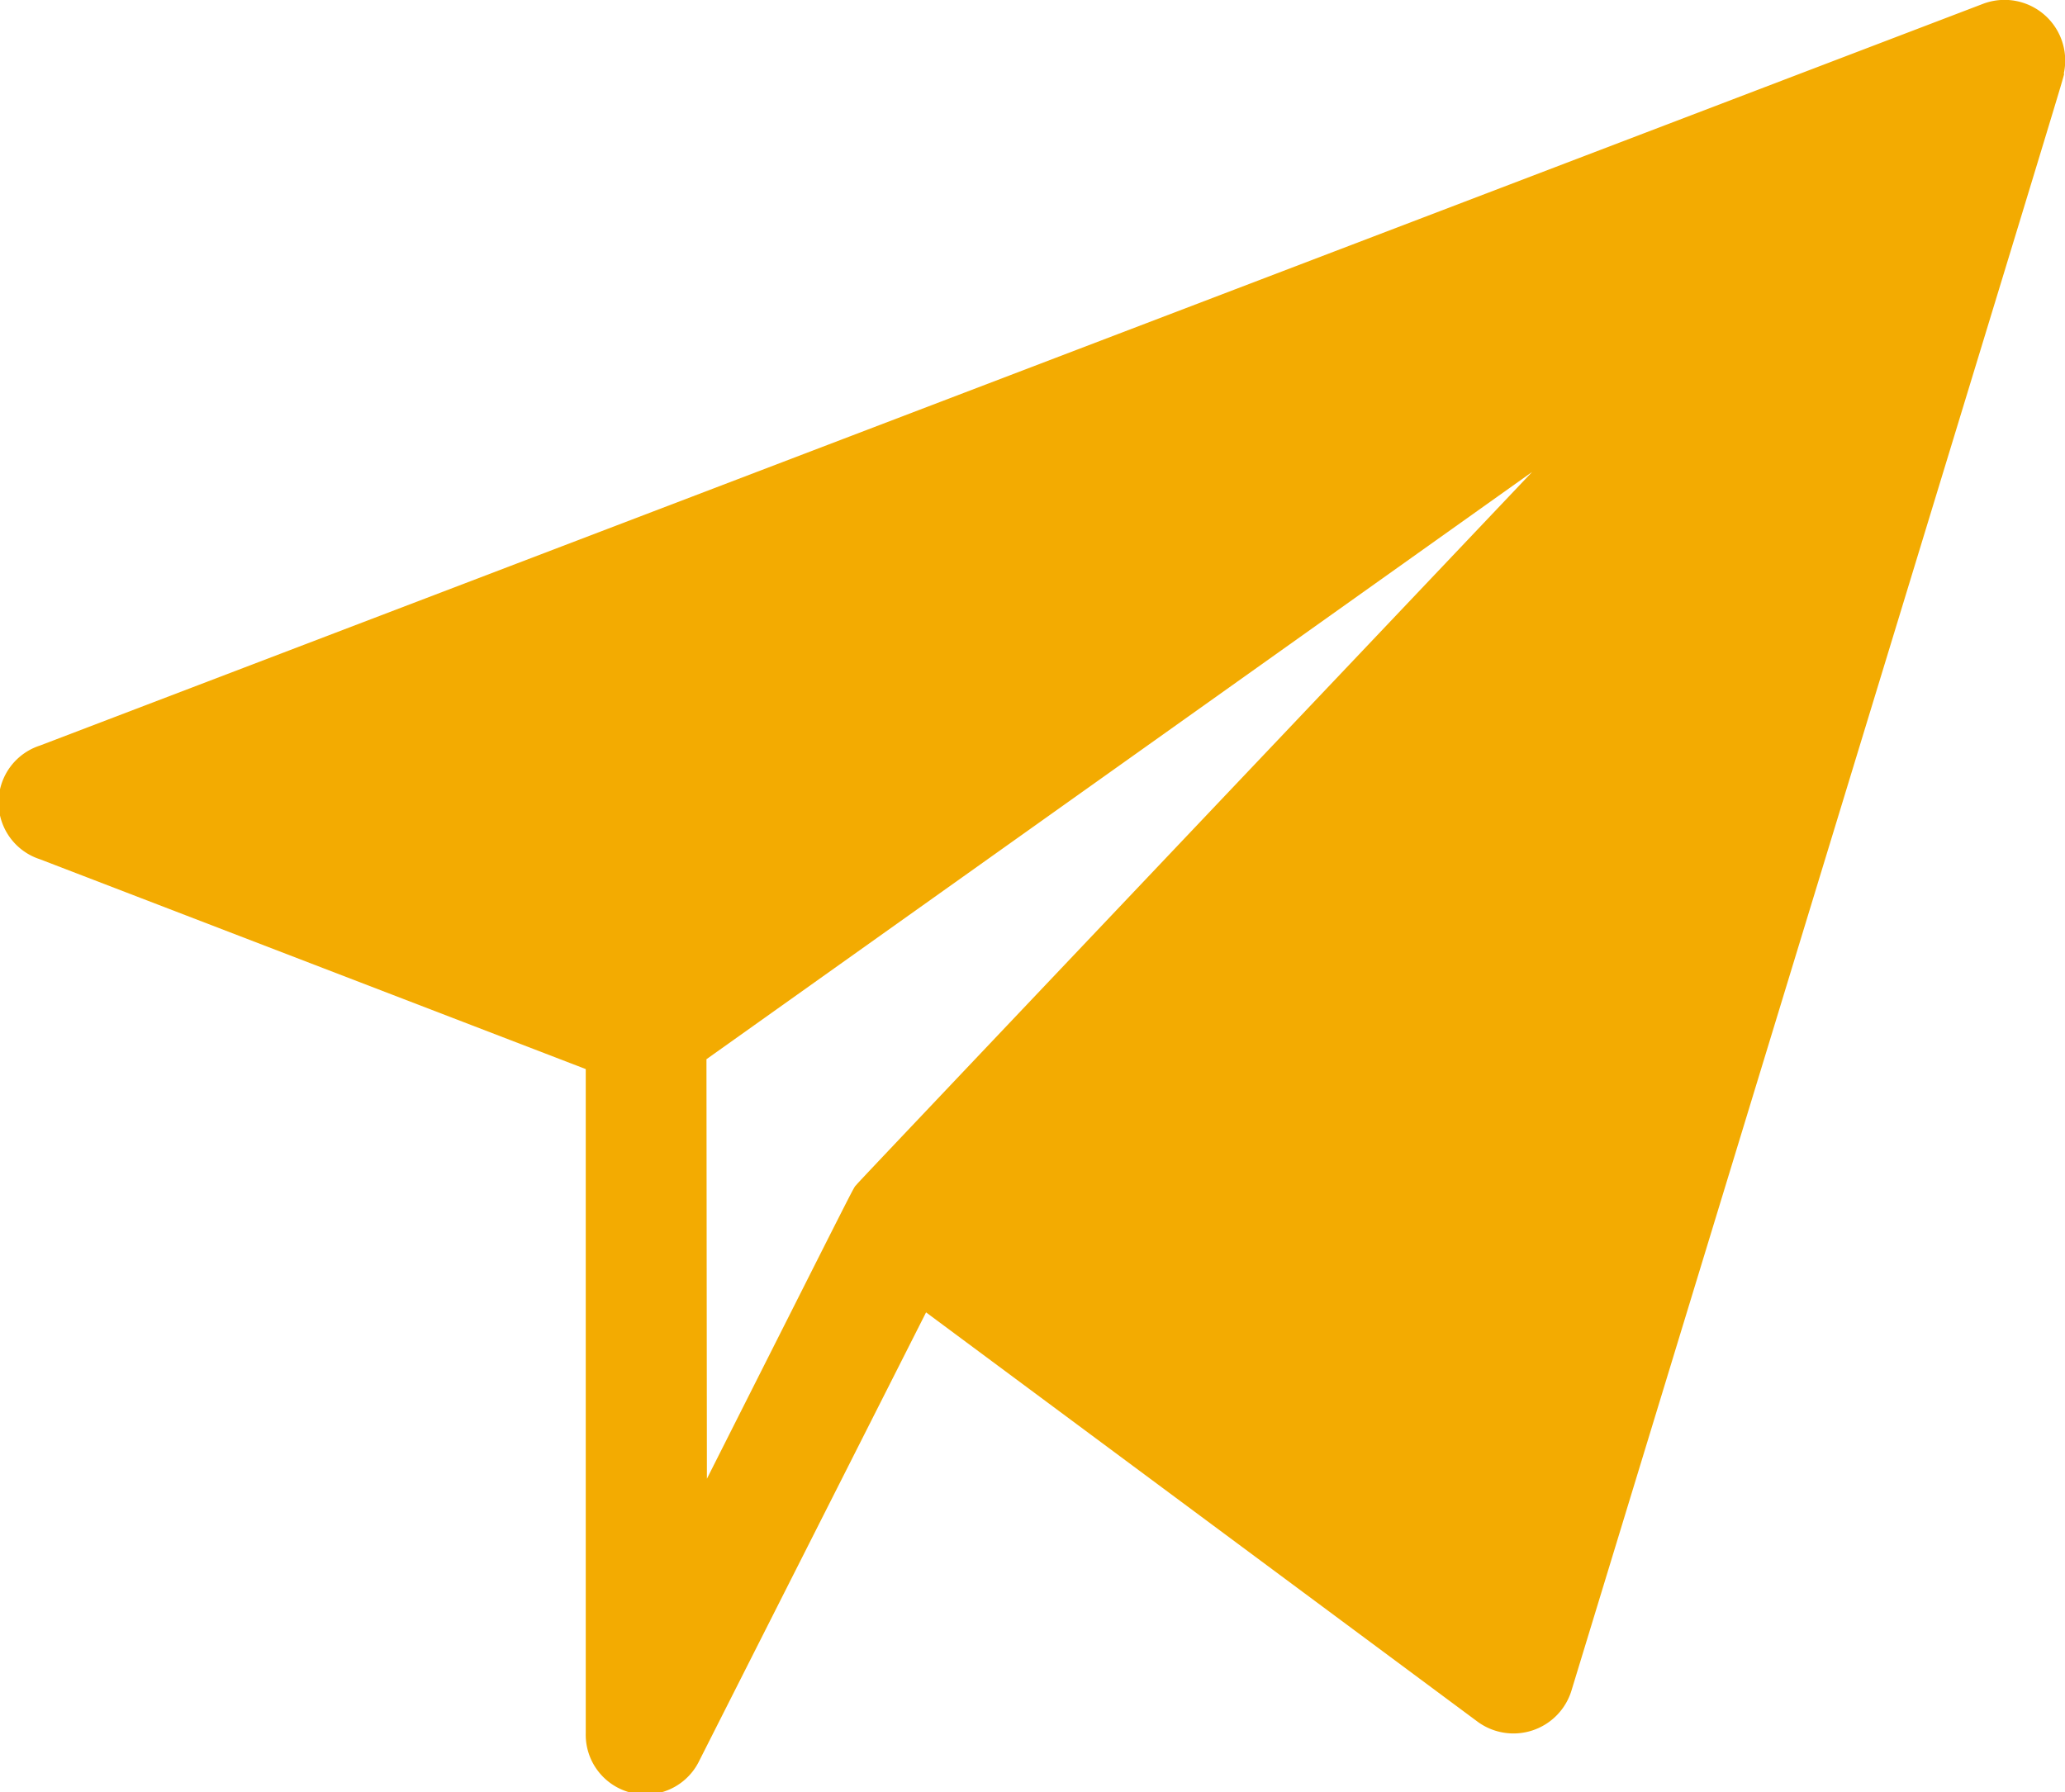 <svg xmlns="http://www.w3.org/2000/svg" width="13.823" height="12" viewBox="0 0 13.823 12"><g data-name="Layer 2"><g data-name="Layer 1"><path data-name="Path 21" d="M13.815.492a.406.406 0 0 0-.539-.467L.267 4.992a.4.4 0 0 0 0 .761l3.654 1.405v4.446a.4.4 0 0 0 .761.183l1.517-3 3.687 2.737a.406.406 0 0 0 .634-.207C13.963.028 13.816.519 13.816.492Zm-9.086 6.6 5.527-3.932c-4.752 5.01-4.5 4.746-4.524 4.774s.053-.12-1 1.967Z" fill="#f3ab01"/></g></g></svg>